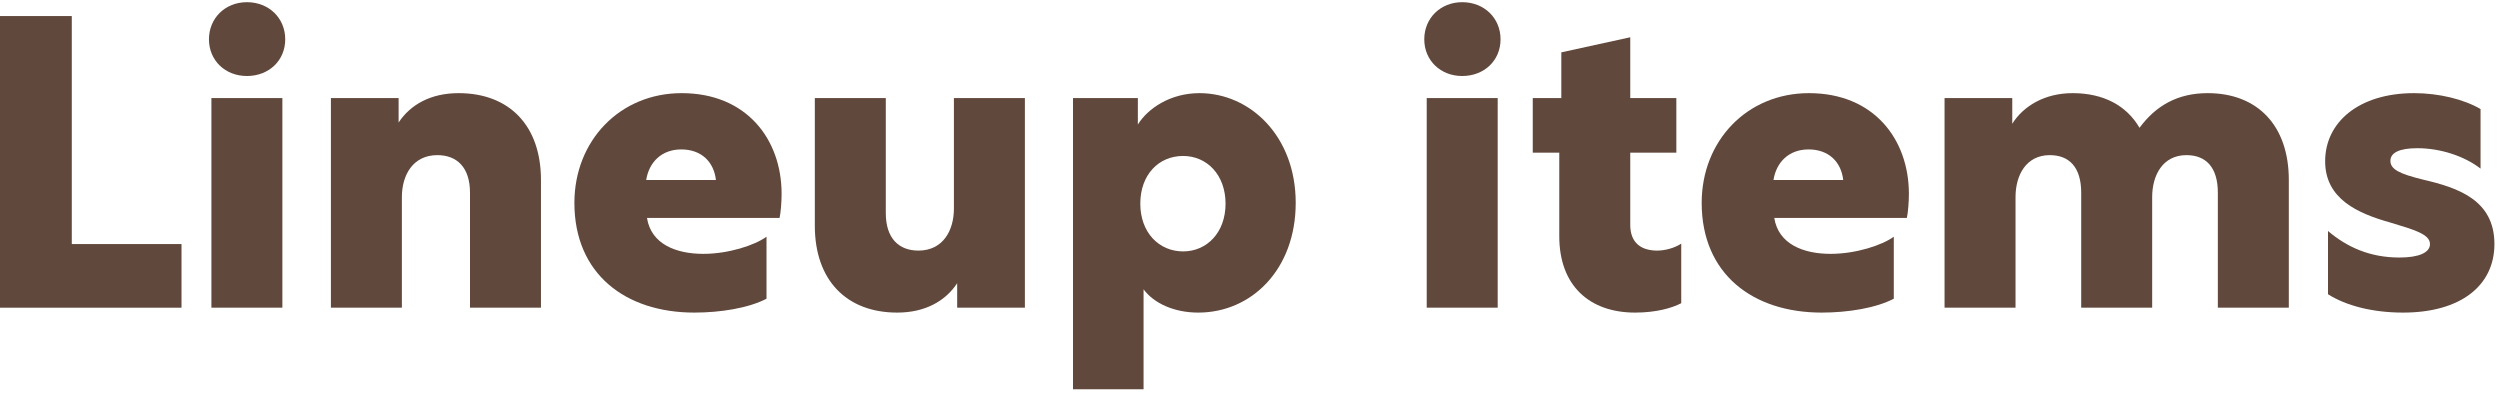 <?xml version="1.0" encoding="utf-8"?>
<svg xmlns="http://www.w3.org/2000/svg" width="380" height="60" viewBox="0 0 380 60" fill="none">
<path d="M0 46.77V2.44H10.912V37.097H27.59V46.77H0Z" fill="#61483C"/>
<path d="M37.527 0.332C40.875 0.332 43.355 2.75 43.355 5.974C43.355 9.198 40.875 11.553 37.527 11.553C34.241 11.553 31.761 9.198 31.761 5.974C31.761 2.75 34.241 0.332 37.527 0.332ZM32.133 46.77V14.902H42.921V46.77H32.133Z" fill="#61483C"/>
<path d="M60.589 18.622C62.387 15.893 65.487 14.158 69.703 14.158C77.391 14.158 82.227 19.055 82.227 27.363V46.77H71.439V29.285C71.439 25.442 69.455 23.581 66.479 23.581C62.759 23.581 61.085 26.619 61.085 29.968V46.77H50.297V14.902H60.589V18.622Z" fill="#61483C"/>
<path d="M103.614 14.158C113.472 14.158 118.804 21.163 118.804 29.471C118.804 30.649 118.68 32.324 118.494 33.13H98.344C98.964 37.097 102.746 38.586 106.9 38.586C110.744 38.586 114.712 37.283 116.51 35.981V45.406C113.782 46.831 109.504 47.514 105.536 47.514C95.12 47.514 87.308 41.685 87.308 30.835C87.308 21.412 94.19 14.158 103.614 14.158ZM103.552 22.713C100.576 22.713 98.654 24.636 98.22 27.363H108.822C108.512 24.636 106.652 22.713 103.552 22.713Z" fill="#61483C"/>
<path d="M145.491 43.05C143.693 45.778 140.593 47.514 136.377 47.514C128.689 47.514 123.853 42.615 123.853 34.307V14.902H134.641V32.386C134.641 36.23 136.625 38.09 139.601 38.09C143.321 38.09 144.995 35.051 144.995 31.703V14.902H155.783V46.77H145.491V43.05Z" fill="#61483C"/>
<path d="M163.096 59.169V14.902H172.954V18.931C174.442 16.514 177.852 14.158 182.316 14.158C190.004 14.158 196.948 20.668 196.948 30.835C196.948 40.941 190.252 47.514 182.13 47.514C178.534 47.514 175.434 46.15 173.822 43.98V59.169H163.096ZM173.326 30.959C173.326 35.361 176.178 38.214 179.836 38.214C183.432 38.214 186.284 35.361 186.284 30.959C186.284 26.558 183.432 23.706 179.836 23.706C176.116 23.706 173.326 26.558 173.326 30.959Z" fill="#61483C"/>
<path d="M222.255 0.332C225.603 0.332 228.083 2.75 228.083 5.974C228.083 9.198 225.603 11.553 222.255 11.553C218.969 11.553 216.489 9.198 216.489 5.974C216.489 2.75 218.969 0.332 222.255 0.332ZM216.861 46.77V14.902H227.649V46.77H216.861Z" fill="#61483C"/>
<path d="M255.548 37.035V46.087C254.122 46.831 251.704 47.514 248.542 47.514C241.536 47.514 237.01 43.359 237.01 35.919V23.209H232.98V14.902H237.32V7.958L247.798 5.664V14.902H254.804V23.209H247.798V34.184C247.798 36.974 249.534 38.09 251.89 38.09C253.068 38.09 254.494 37.718 255.548 37.035Z" fill="#61483C"/>
<path d="M274.962 14.158C284.82 14.158 290.152 21.163 290.152 29.471C290.152 30.649 290.028 32.324 289.842 33.13H269.692C270.312 37.097 274.094 38.586 278.248 38.586C282.092 38.586 286.06 37.283 287.858 35.981V45.406C285.13 46.831 280.852 47.514 276.884 47.514C266.468 47.514 258.656 41.685 258.656 30.835C258.656 21.412 265.538 14.158 274.962 14.158ZM274.9 22.713C271.924 22.713 270.002 24.636 269.568 27.363H280.17C279.86 24.636 278 22.713 274.9 22.713Z" fill="#61483C"/>
<path d="M295.572 14.902H305.864V18.808C307.538 16.142 310.762 14.158 315.04 14.158C319.69 14.158 323.224 16.017 325.208 19.427C327.626 16.142 330.912 14.158 335.562 14.158C343.126 14.158 347.9 19.055 347.9 27.363V46.77H337.112V29.285C337.112 25.442 335.314 23.581 332.338 23.581C328.742 23.581 327.13 26.619 327.13 29.968V46.77H316.342V29.285C316.342 25.442 314.544 23.581 311.568 23.581C307.972 23.581 306.36 26.619 306.36 29.968V46.77H295.572V14.902Z" fill="#61483C"/>
<path d="M366.938 14.158C370.72 14.158 374.502 15.088 377.044 16.576V25.628C374.564 23.706 370.906 22.527 367.434 22.527C364.706 22.527 363.342 23.209 363.342 24.45C363.342 25.752 364.768 26.433 368.302 27.302C373.634 28.541 379.152 30.401 379.152 37.097C379.152 43.422 374.006 47.514 365.264 47.514C360.614 47.514 356.584 46.459 353.856 44.724V35.114C356.708 37.532 360.18 39.144 364.706 39.144C367.682 39.144 369.356 38.4 369.356 37.097C369.356 35.609 367 34.928 363.28 33.812C358.444 32.447 353.422 30.277 353.422 24.512C353.422 18.559 358.568 14.158 366.938 14.158Z" fill="#61483C"/>
</svg>
